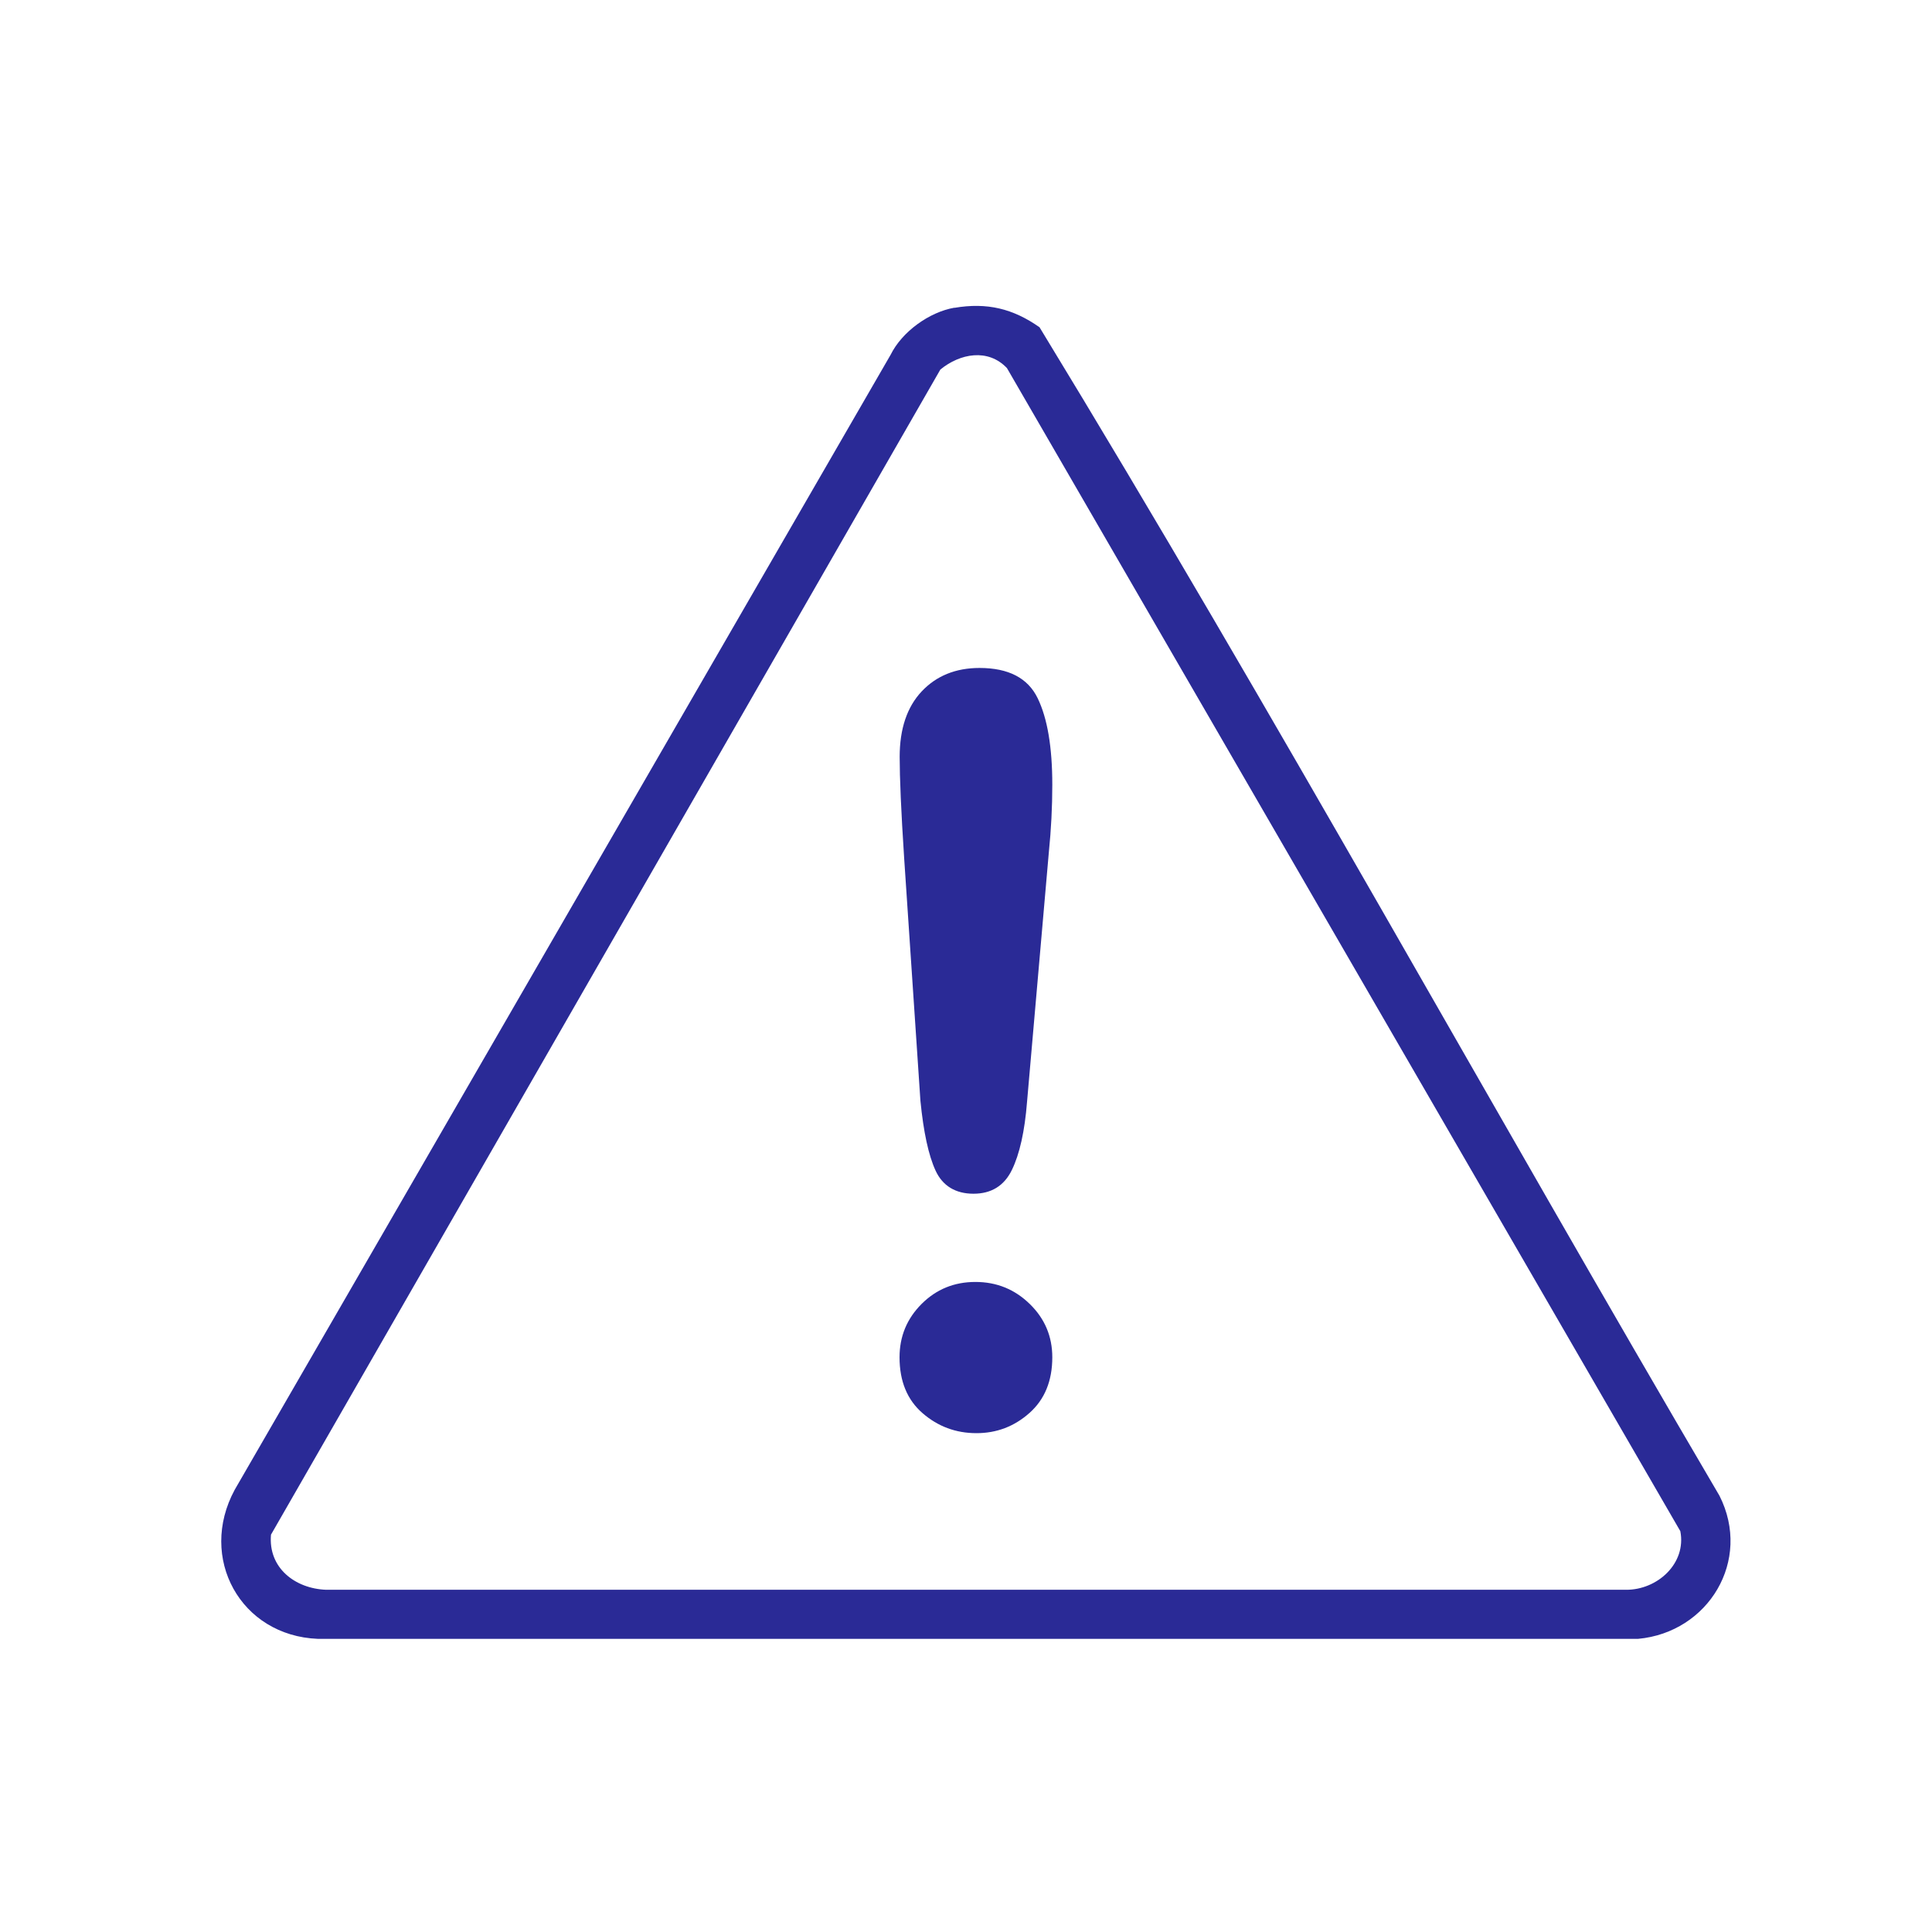 <?xml version="1.0" encoding="UTF-8"?>
<svg id="Layer_2" xmlns="http://www.w3.org/2000/svg" version="1.1" viewBox="0 0 150 150">
  <!-- Generator: Adobe Illustrator 29.4.0, SVG Export Plug-In . SVG Version: 2.1.0 Build 152)  -->
  <defs>
    <style>
      .st0 {
        fill: #2a2a96;
      }
    </style>
  </defs>
  <path class="st0" d="M74.1,23.9c2.53-.43,4.55.06,6.61,1.51,18.18,29.83,35.08,60.56,52.79,90.72,2.54,5.02-.86,10.61-6.32,11.11H24.68c-6.01-.24-9.32-6.28-6.46-11.57L69.15,27.54c.88-1.78,2.99-3.31,4.95-3.65ZM73.01,28.69L21.04,119.15c-.23,2.58,1.87,4.19,4.28,4.28h100.92c2.43.02,4.71-2.04,4.22-4.55L78.18,28.58c-1.47-1.55-3.64-1.14-5.17.11Z"/>
  <path class="st0" d="M71.46,85.45l-1.26-18.8c-.24-3.66-.35-6.29-.35-7.89,0-2.17.57-3.87,1.71-5.08s2.64-1.82,4.49-1.82c2.25,0,3.75.78,4.51,2.34s1.14,3.8,1.14,6.73c0,1.73-.09,3.48-.27,5.26l-1.69,19.35c-.18,2.3-.58,4.07-1.18,5.3s-1.6,1.84-2.98,1.84-2.39-.6-2.94-1.79-.94-3-1.18-5.44ZM75.81,111.27c-1.6,0-2.99-.52-4.18-1.55s-1.79-2.48-1.79-4.34c0-1.62.57-3,1.71-4.14s2.53-1.71,4.18-1.71,3.05.57,4.22,1.71,1.75,2.52,1.75,4.14c0,1.83-.59,3.27-1.77,4.32s-2.55,1.57-4.12,1.57Z"/>
</svg>